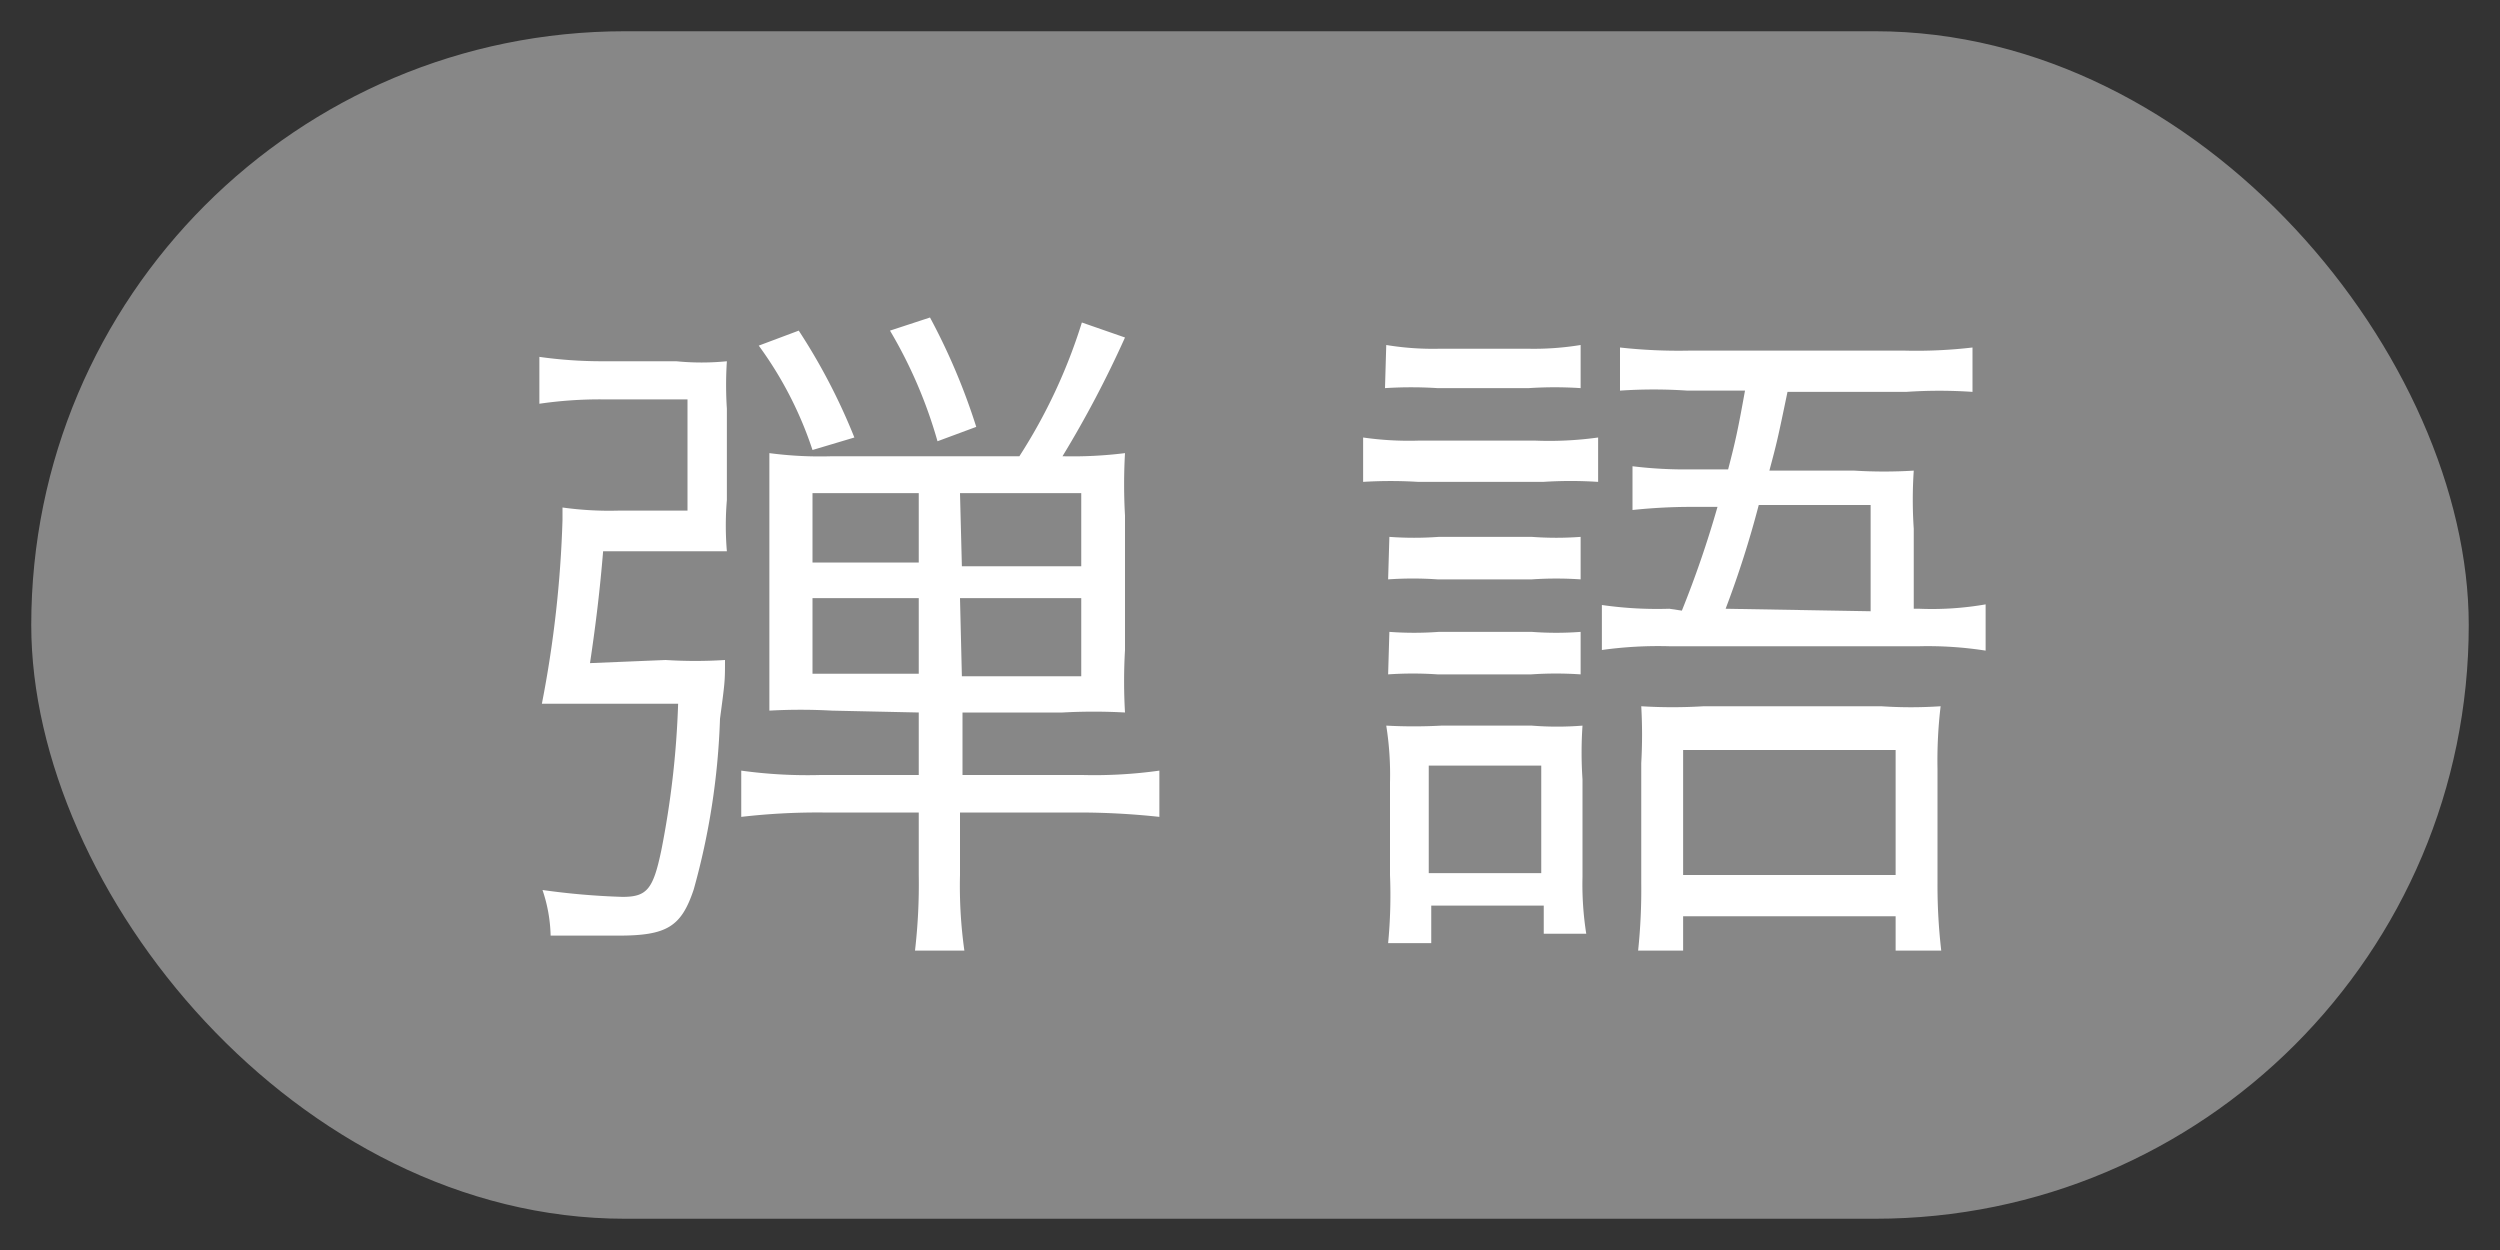 <svg id="parts" xmlns="http://www.w3.org/2000/svg" viewBox="0 0 40 20"><rect x="0" y="0" width="40" height="20" fill="#333333" stroke="none"/><defs><style>.cls-1{fill:#878787;}.cls-2{fill:#fff;}</style></defs><title>play_hikigatari</title><rect class="cls-1" x="0.5" y="0.5" width="39" height="19" rx="9.5"/><path class="cls-2" d="M10.65,10.56a7.46,7.46,0,0,0,.95,0c0,.34,0,.34-.08.94a11.49,11.49,0,0,1-.42,2.73c-.2.6-.43.74-1.21.74-.31,0-.64,0-1.08,0a2.43,2.43,0,0,0-.13-.73,11.64,11.64,0,0,0,1.28.11c.39,0,.49-.12.62-.74a14.4,14.4,0,0,0,.27-2.35H9.49c-.43,0-.56,0-.82,0A18.14,18.14,0,0,0,9,8.32v-.2a5.4,5.4,0,0,0,.89.05H11V6.39H9.63a6.68,6.68,0,0,0-1,.07V5.71a7.13,7.13,0,0,0,1,.07h1.19a4.09,4.09,0,0,0,.81,0,5.82,5.82,0,0,0,0,.76V8a4.91,4.91,0,0,0,0,.82c-.24,0-.37,0-.74,0H9.65c-.05.6-.11,1.12-.21,1.79Zm2.66.81a9.06,9.06,0,0,0-1,0c0-.22,0-.44,0-1V8.25c0-.55,0-.76,0-1a6.18,6.18,0,0,0,1,.05h3a8.72,8.72,0,0,0,1-2.14l.69.24a17.28,17.28,0,0,1-1,1.9,6.77,6.77,0,0,0,1-.05,8.84,8.84,0,0,0,0,1V10.4a8.69,8.69,0,0,0,0,1,9.17,9.17,0,0,0-1,0h-1.6v1h1.92a7.48,7.48,0,0,0,1.23-.07v.74A12,12,0,0,0,17.27,13H15.36v1a7.44,7.44,0,0,0,.07,1.21h-.79A9.21,9.21,0,0,0,14.7,14V13H13.16a10.63,10.63,0,0,0-1.3.07v-.74a7.72,7.72,0,0,0,1.27.07H14.7v-1ZM13,7.2a6,6,0,0,0-.86-1.67l.64-.24A9.7,9.7,0,0,1,13.67,7ZM13,7.89V9H14.7V7.89Zm0,1.68v1.21H14.7V9.57Zm2-2.51a7.45,7.45,0,0,0-.76-1.77l.64-.21a10.19,10.19,0,0,1,.74,1.75Zm.39,2h1.91V7.89H15.36Zm0,1.76h1.91V9.57H15.36Z"/><path class="cls-2" d="M21.81,7a5.13,5.13,0,0,0,.88.05h1.88a5.67,5.67,0,0,0,1-.05v.71a6.83,6.83,0,0,0-.88,0h-2a7.13,7.13,0,0,0-.88,0Zm.43,5.52a5,5,0,0,0-.06-.91,8.26,8.26,0,0,0,.88,0h1.45a5.08,5.08,0,0,0,.81,0,6.39,6.39,0,0,0,0,.86v1.56a5.08,5.08,0,0,0,.06.91h-.68v-.45h-1.8v.6h-.69A8,8,0,0,0,22.24,14Zm-.06-7a4.6,4.6,0,0,0,.84.06h1.44a4.63,4.63,0,0,0,.83-.06v.69a6.37,6.37,0,0,0-.83,0H23a6.64,6.64,0,0,0-.84,0Zm.05,3.07a5.45,5.45,0,0,0,.79,0h1.49a5.3,5.3,0,0,0,.78,0v.68a5.75,5.75,0,0,0-.78,0H23a5.72,5.72,0,0,0-.79,0Zm0,1.52a5.37,5.37,0,0,0,.79,0h1.49a5.21,5.21,0,0,0,.78,0v.68a5.82,5.82,0,0,0-.79,0H23a5.82,5.82,0,0,0-.79,0Zm.63,3.86h1.8V12.25h-1.8Zm4.05-4.2a16.7,16.7,0,0,0,.57-1.66h-.41a9,9,0,0,0-.95.05v-.7a6.9,6.9,0,0,0,.95.05h.58c.12-.46.16-.65.27-1.26H27a8,8,0,0,0-1.08,0V5.56a8.47,8.47,0,0,0,1.1.05h3.46a7.69,7.69,0,0,0,1.08-.05v.71a7.81,7.81,0,0,0-1.06,0H28.6c-.16.77-.17.81-.29,1.26h1.36a7.77,7.77,0,0,0,.95,0,7,7,0,0,0,0,.93V9.74h.09a5,5,0,0,0,1.06-.07v.74a6,6,0,0,0-1.06-.07h-4a6.49,6.49,0,0,0-1.08.06V9.68a6.22,6.22,0,0,0,1.08.06Zm-.65,2.44a8,8,0,0,0,0-.91,8.14,8.14,0,0,0,1,0H30.1a7.07,7.07,0,0,0,.95,0,7.34,7.34,0,0,0-.05,1v1.84a9,9,0,0,0,.06,1.07h-.73v-.55h-3.4v.55h-.72a9.36,9.36,0,0,0,.05-1.08ZM26.93,14h3.4v-2h-3.4Zm3-4.22V8.08H28.14a16.06,16.06,0,0,1-.53,1.66Z"/></svg>